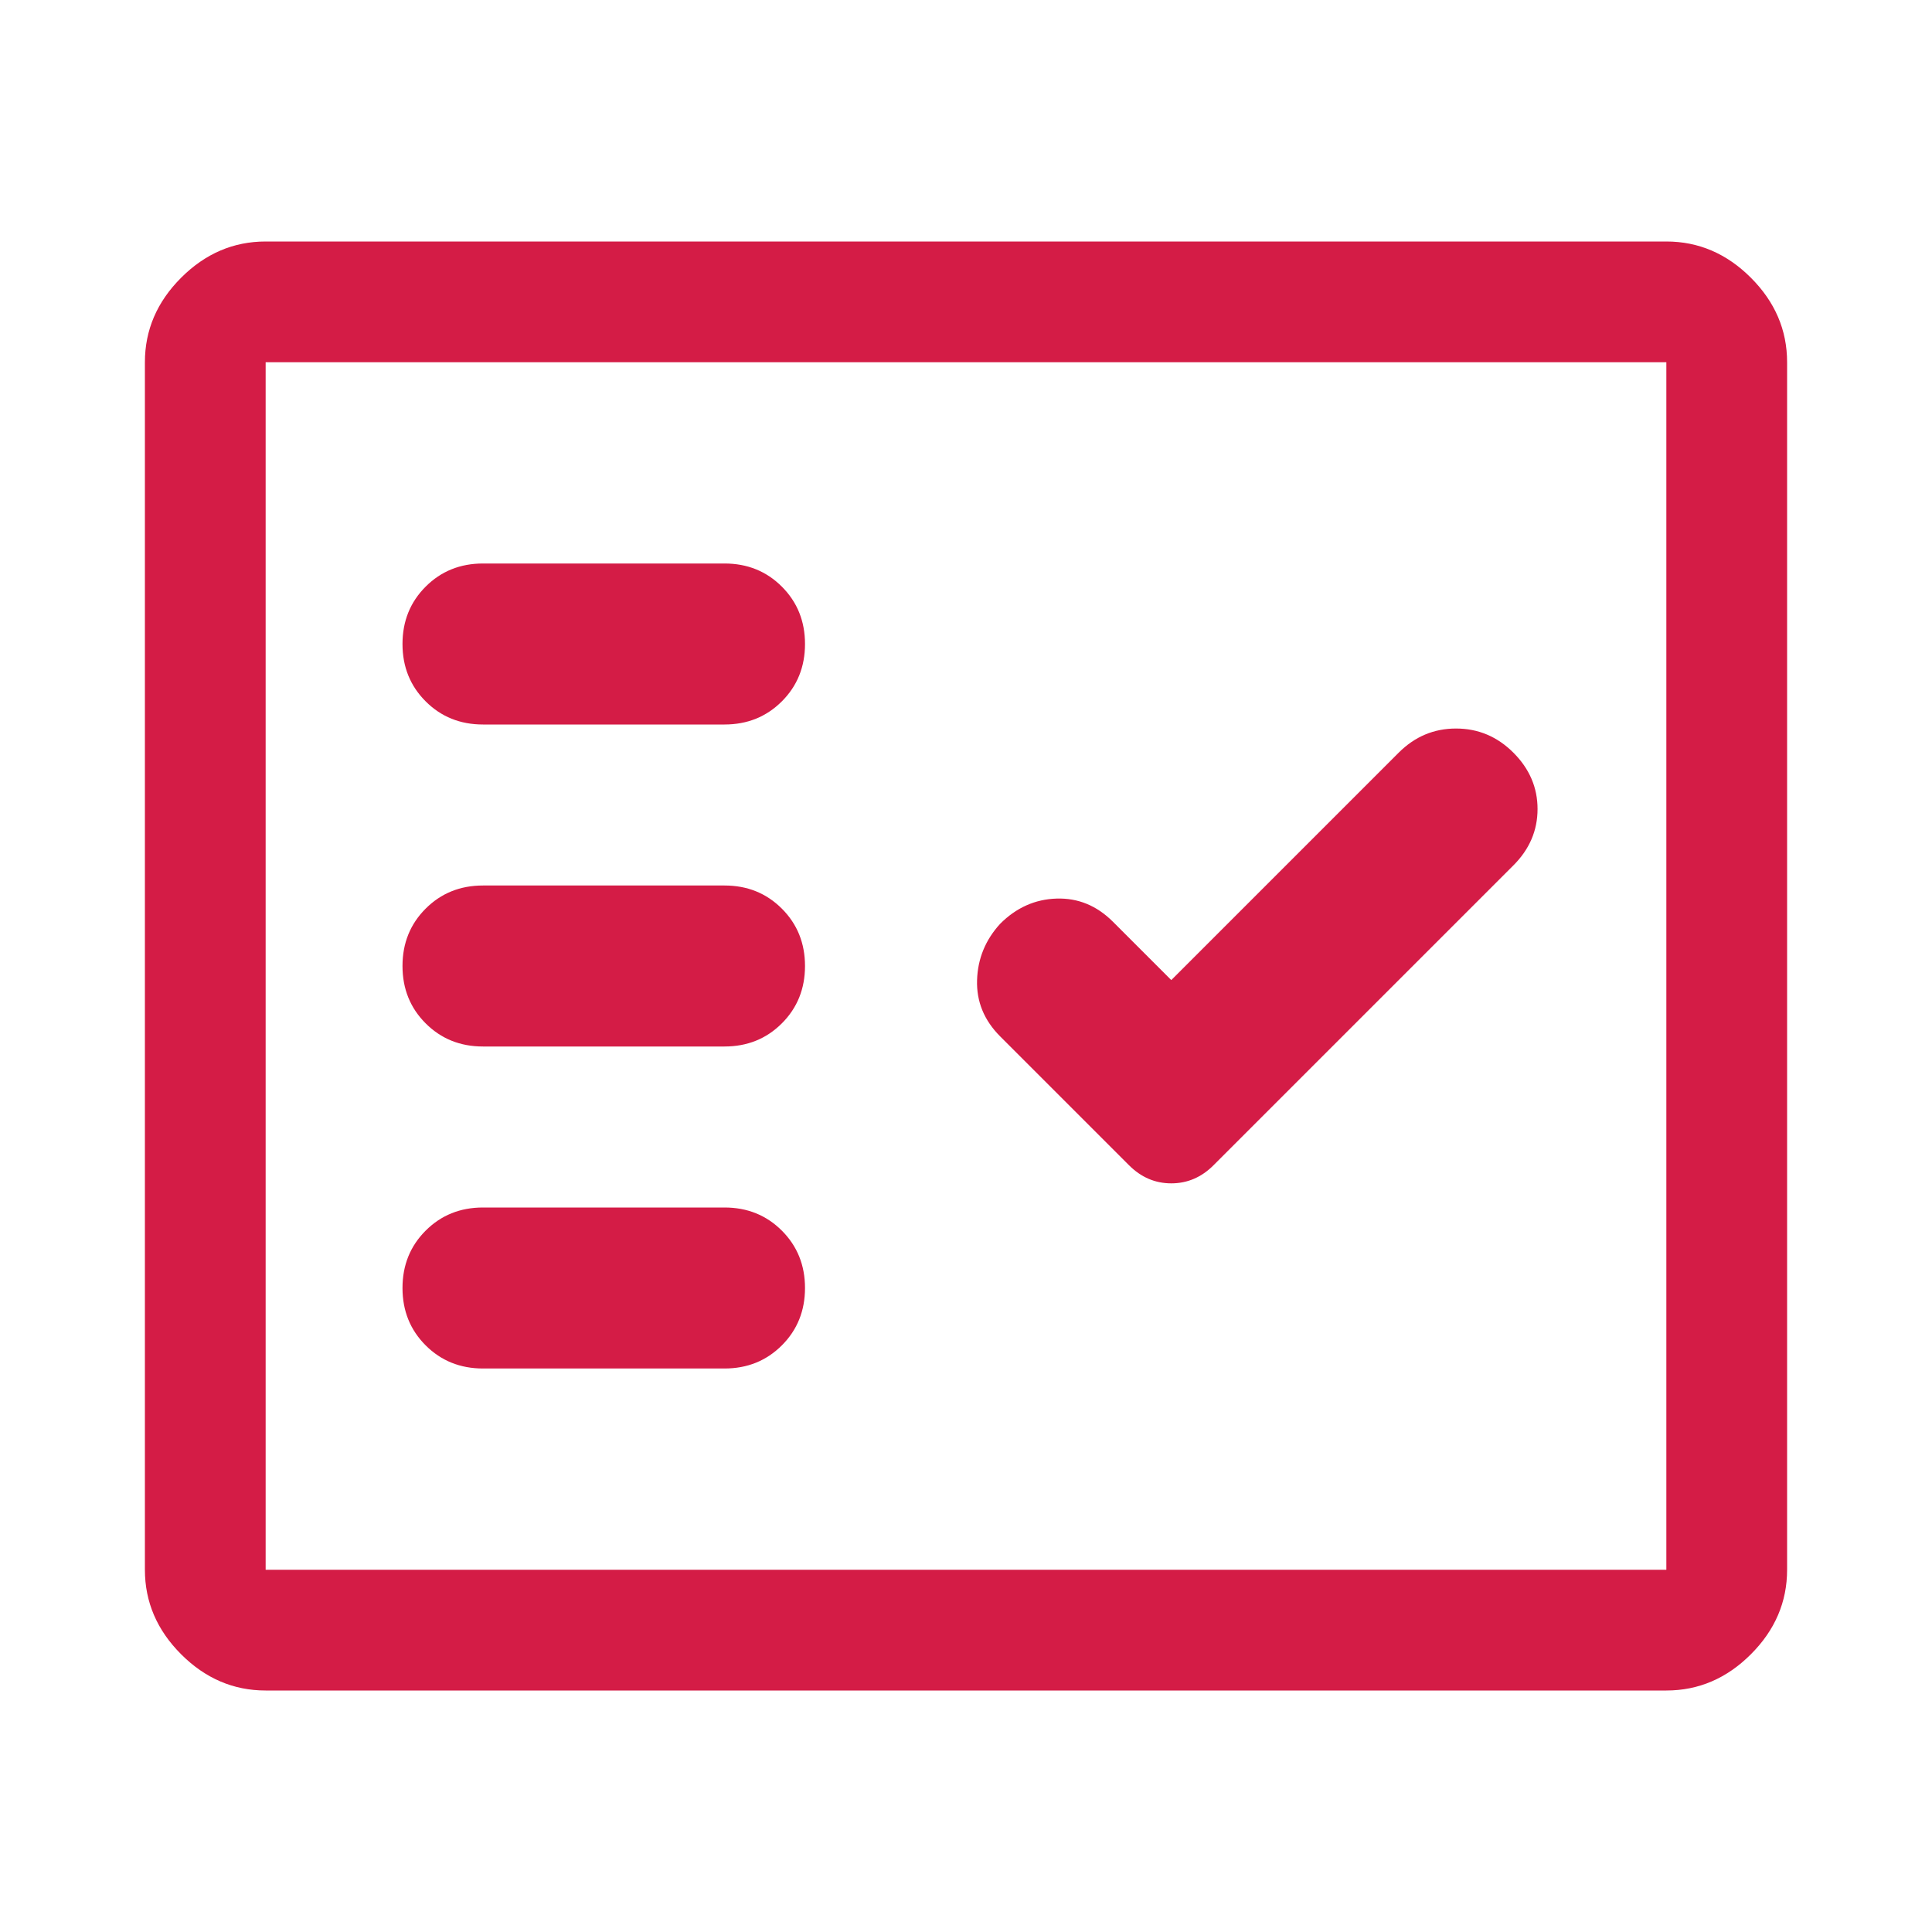 <svg xmlns="http://www.w3.org/2000/svg" height="48px" viewBox="0 -960 960 960" width="48px" fill="#d41c46"><path d="M132-120q-24 0-42-18t-18-42v-600q0-24 18-42t42-18h696q24 0 42 18t18 42v600q0 24-18 42t-42 18H132Zm0-60h696v-600H132v600Zm228-100q17 0 28.5-11.5T400-320q0-17-11.5-28.5T360-360H240q-17 0-28.5 11.5T200-320q0 17 11.5 28.5T240-280h120Zm222-193-29-29q-12-12-28-11.5T497-501q-11 12-11.5 28t11.5 28l64 64q9 9 21 9t21-9l149-149q12-12 12-28t-12-28q-12-12-28.5-12T695-586L582-473Zm-222 33q17 0 28.5-11.5T400-480q0-17-11.5-28.5T360-520H240q-17 0-28.5 11.5T200-480q0 17 11.5 28.5T240-440h120Zm0-160q17 0 28.5-11.5T400-640q0-17-11.5-28.5T360-680H240q-17 0-28.5 11.5T200-640q0 17 11.5 28.5T240-600h120ZM132-180v-600 600Z"/></svg>